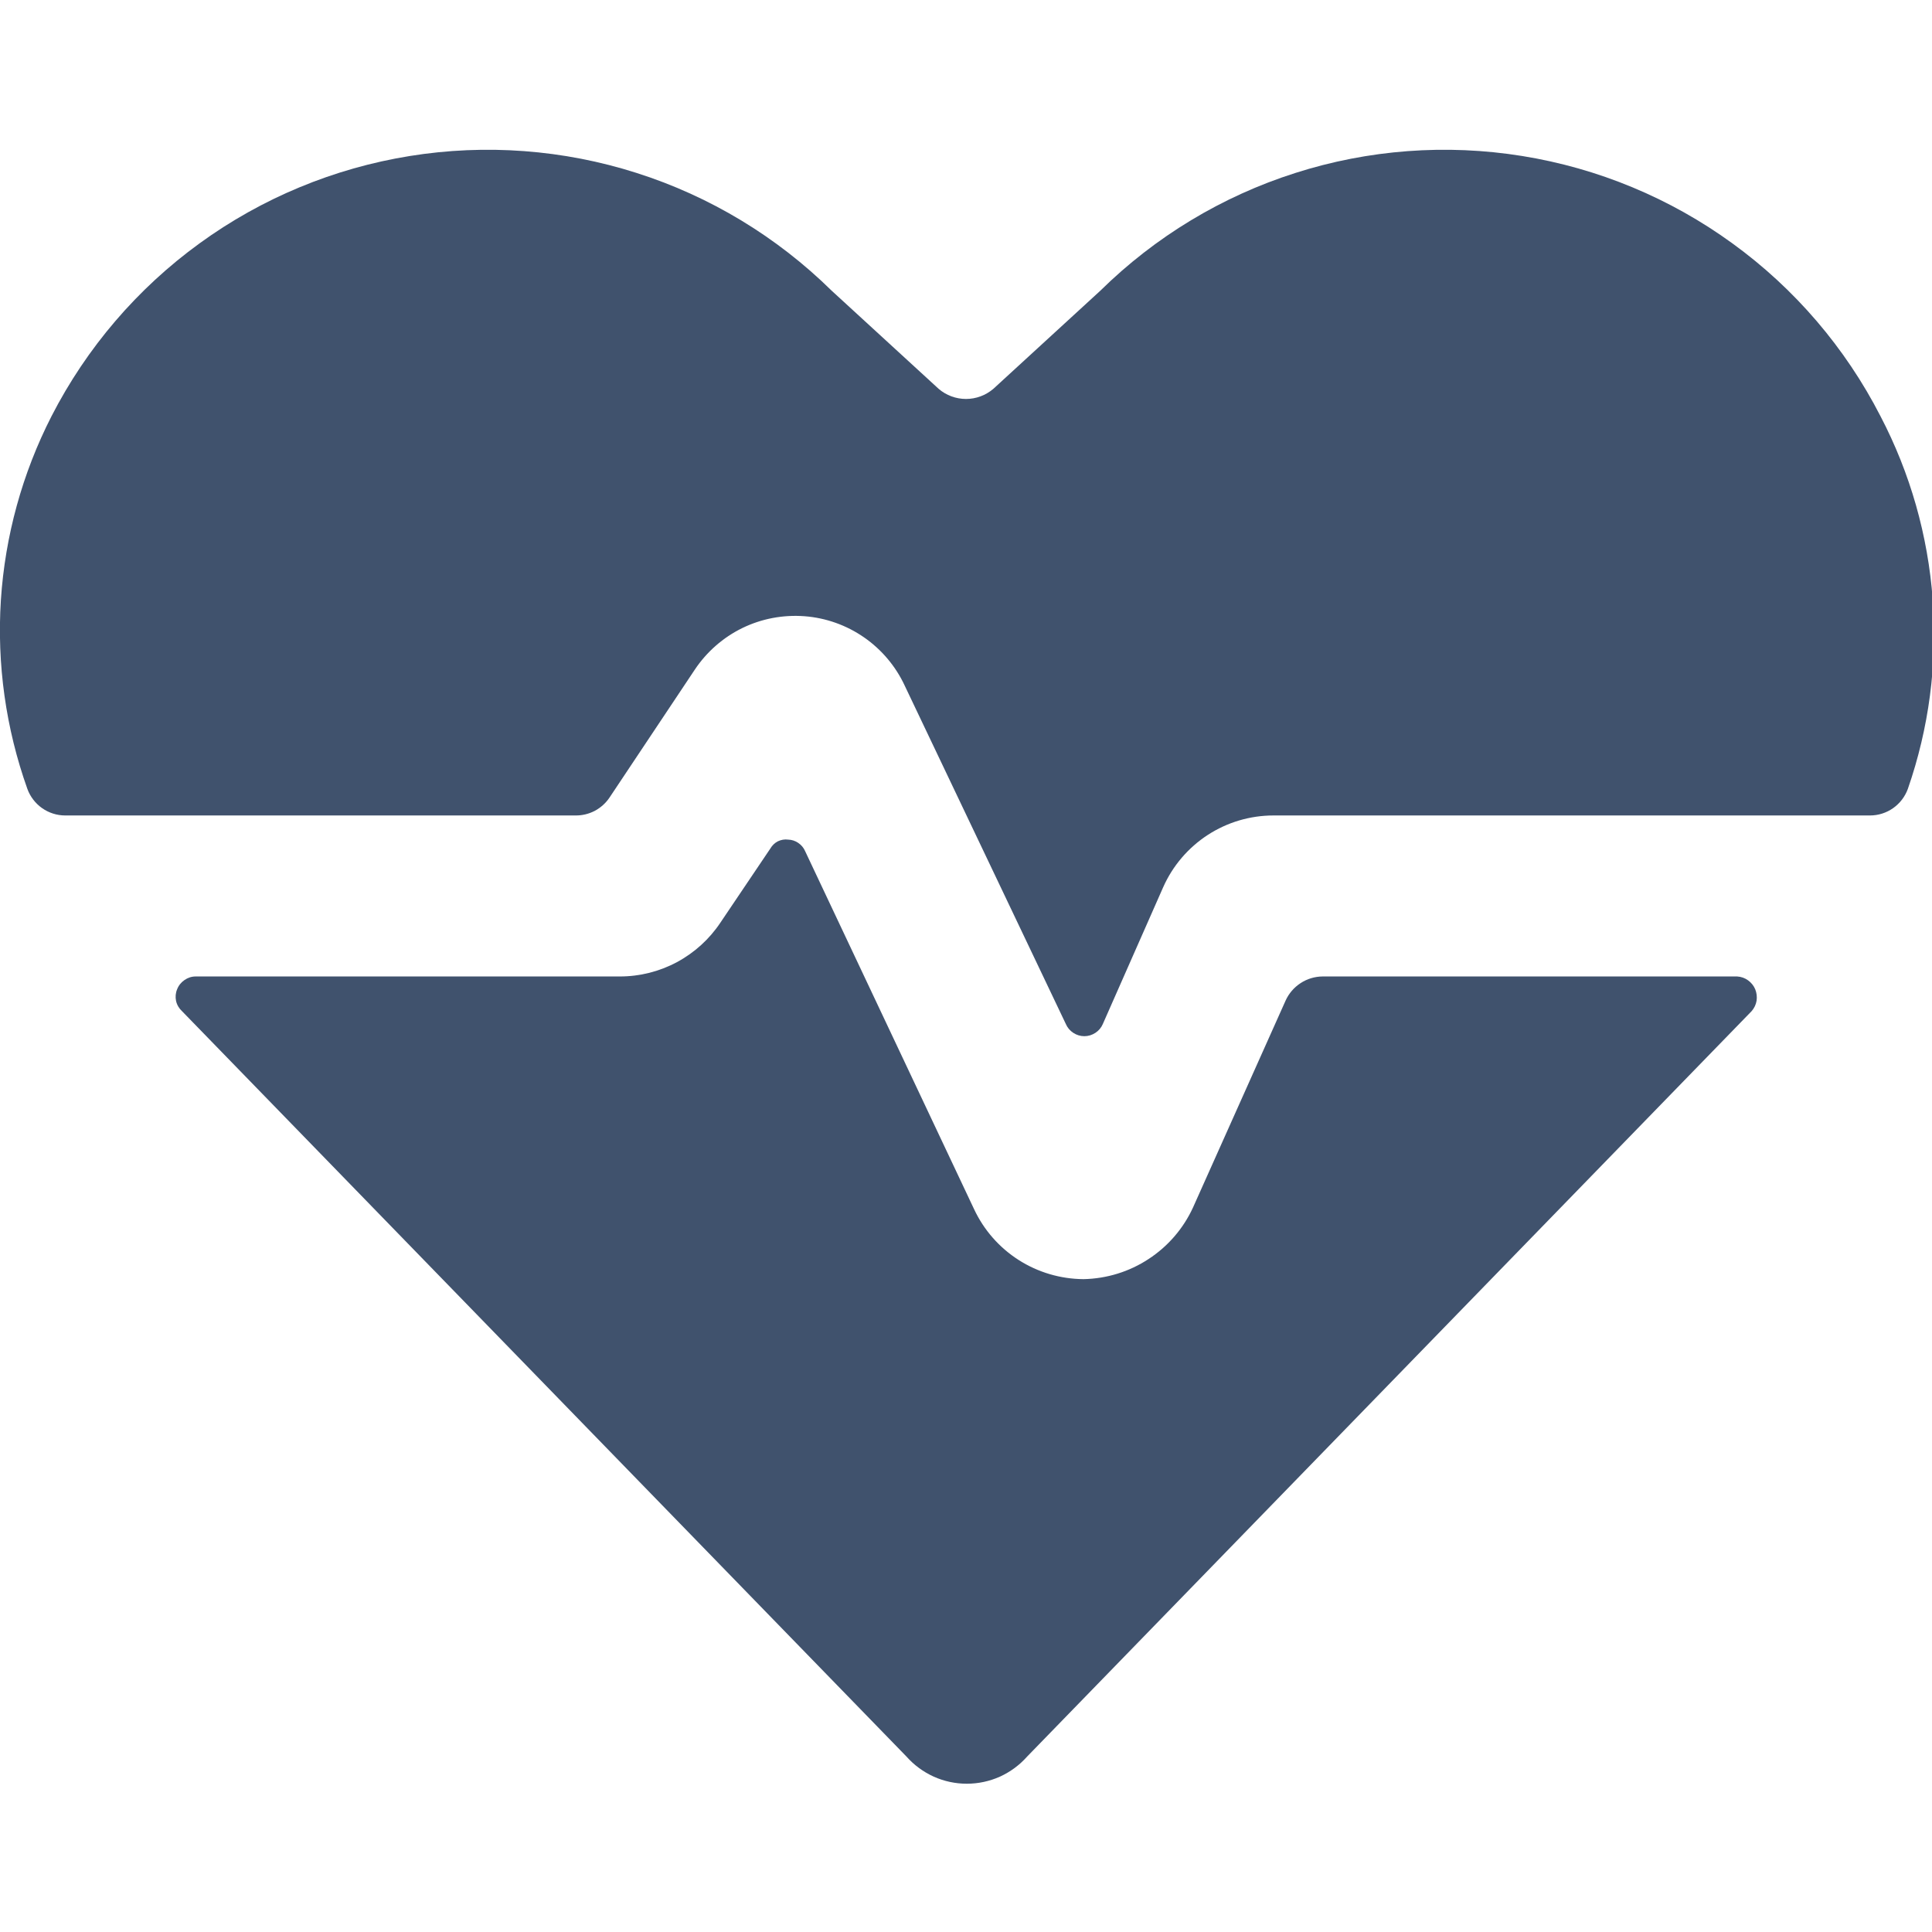 <svg width="24" height="24" viewBox="0 0 24 24" fill="none" xmlns="http://www.w3.org/2000/svg">
<g clip-path="url(#clip0_3107_135162)">
<path d="M16.43 12.13C16.333 12.131 16.238 12.159 16.156 12.213C16.075 12.266 16.01 12.341 15.97 12.43L14.82 15C14.7 15.261 14.509 15.483 14.268 15.64C14.028 15.798 13.748 15.884 13.46 15.89C13.174 15.888 12.895 15.806 12.654 15.652C12.413 15.498 12.221 15.279 12.1 15.02L10 10.57C9.982 10.529 9.952 10.495 9.915 10.47C9.878 10.445 9.835 10.431 9.79 10.43C9.747 10.424 9.703 10.432 9.663 10.451C9.624 10.471 9.592 10.502 9.57 10.54L8.95 11.46C8.813 11.666 8.627 11.835 8.409 11.952C8.191 12.069 7.948 12.13 7.7 12.13H2.43C2.38 12.13 2.332 12.146 2.291 12.175C2.25 12.203 2.218 12.243 2.2 12.29C2.181 12.335 2.177 12.386 2.187 12.434C2.198 12.483 2.224 12.527 2.26 12.56L11.26 21.82C11.354 21.926 11.469 22.011 11.599 22.07C11.728 22.128 11.868 22.158 12.01 22.158C12.152 22.158 12.292 22.128 12.422 22.07C12.551 22.011 12.666 21.926 12.76 21.82L21.76 12.56C21.792 12.523 21.813 12.479 21.821 12.431C21.828 12.383 21.822 12.334 21.804 12.289C21.785 12.244 21.754 12.206 21.715 12.178C21.675 12.149 21.629 12.133 21.58 12.13H16.43Z" fill="#40526D"/>
<path d="M23.36 5.17C22.924 4.32 22.294 3.584 21.52 3.023C20.747 2.461 19.853 2.09 18.91 1.938C17.966 1.786 17 1.858 16.09 2.149C15.18 2.439 14.351 2.94 13.67 3.61L12.34 4.83C12.245 4.911 12.125 4.956 12 4.956C11.875 4.956 11.754 4.911 11.66 4.83L10.33 3.61C9.649 2.94 8.82 2.439 7.91 2.149C6.999 1.858 6.033 1.786 5.09 1.938C4.147 2.09 3.252 2.461 2.479 3.023C1.706 3.584 1.076 4.32 0.64 5.17C0.277 5.88 0.063 6.658 0.011 7.454C-0.04 8.25 0.072 9.048 0.34 9.8C0.375 9.896 0.439 9.98 0.523 10.039C0.607 10.098 0.707 10.13 0.81 10.13H7.15C7.233 10.131 7.314 10.111 7.388 10.073C7.461 10.034 7.524 9.978 7.57 9.91L8.63 8.32C8.778 8.098 8.982 7.919 9.221 7.802C9.461 7.685 9.728 7.635 9.994 7.655C10.259 7.675 10.515 7.766 10.734 7.918C10.953 8.07 11.128 8.278 11.24 8.52L13.24 12.72C13.259 12.765 13.291 12.803 13.332 12.83C13.373 12.857 13.421 12.872 13.47 12.872C13.519 12.872 13.567 12.857 13.608 12.83C13.649 12.803 13.681 12.765 13.7 12.72L14.45 11.02C14.568 10.755 14.76 10.53 15.003 10.372C15.246 10.214 15.53 10.13 15.82 10.13H23.23C23.333 10.13 23.433 10.098 23.517 10.039C23.601 9.98 23.665 9.896 23.7 9.8C23.962 9.046 24.067 8.246 24.009 7.45C23.95 6.653 23.73 5.878 23.36 5.17Z" fill="#40526D"/>
</g>
<defs>
<clipPath id="clip0_3107_135162">
<rect width="24" height="24" fill="white"/>
</clipPath>
</defs>
</svg>
